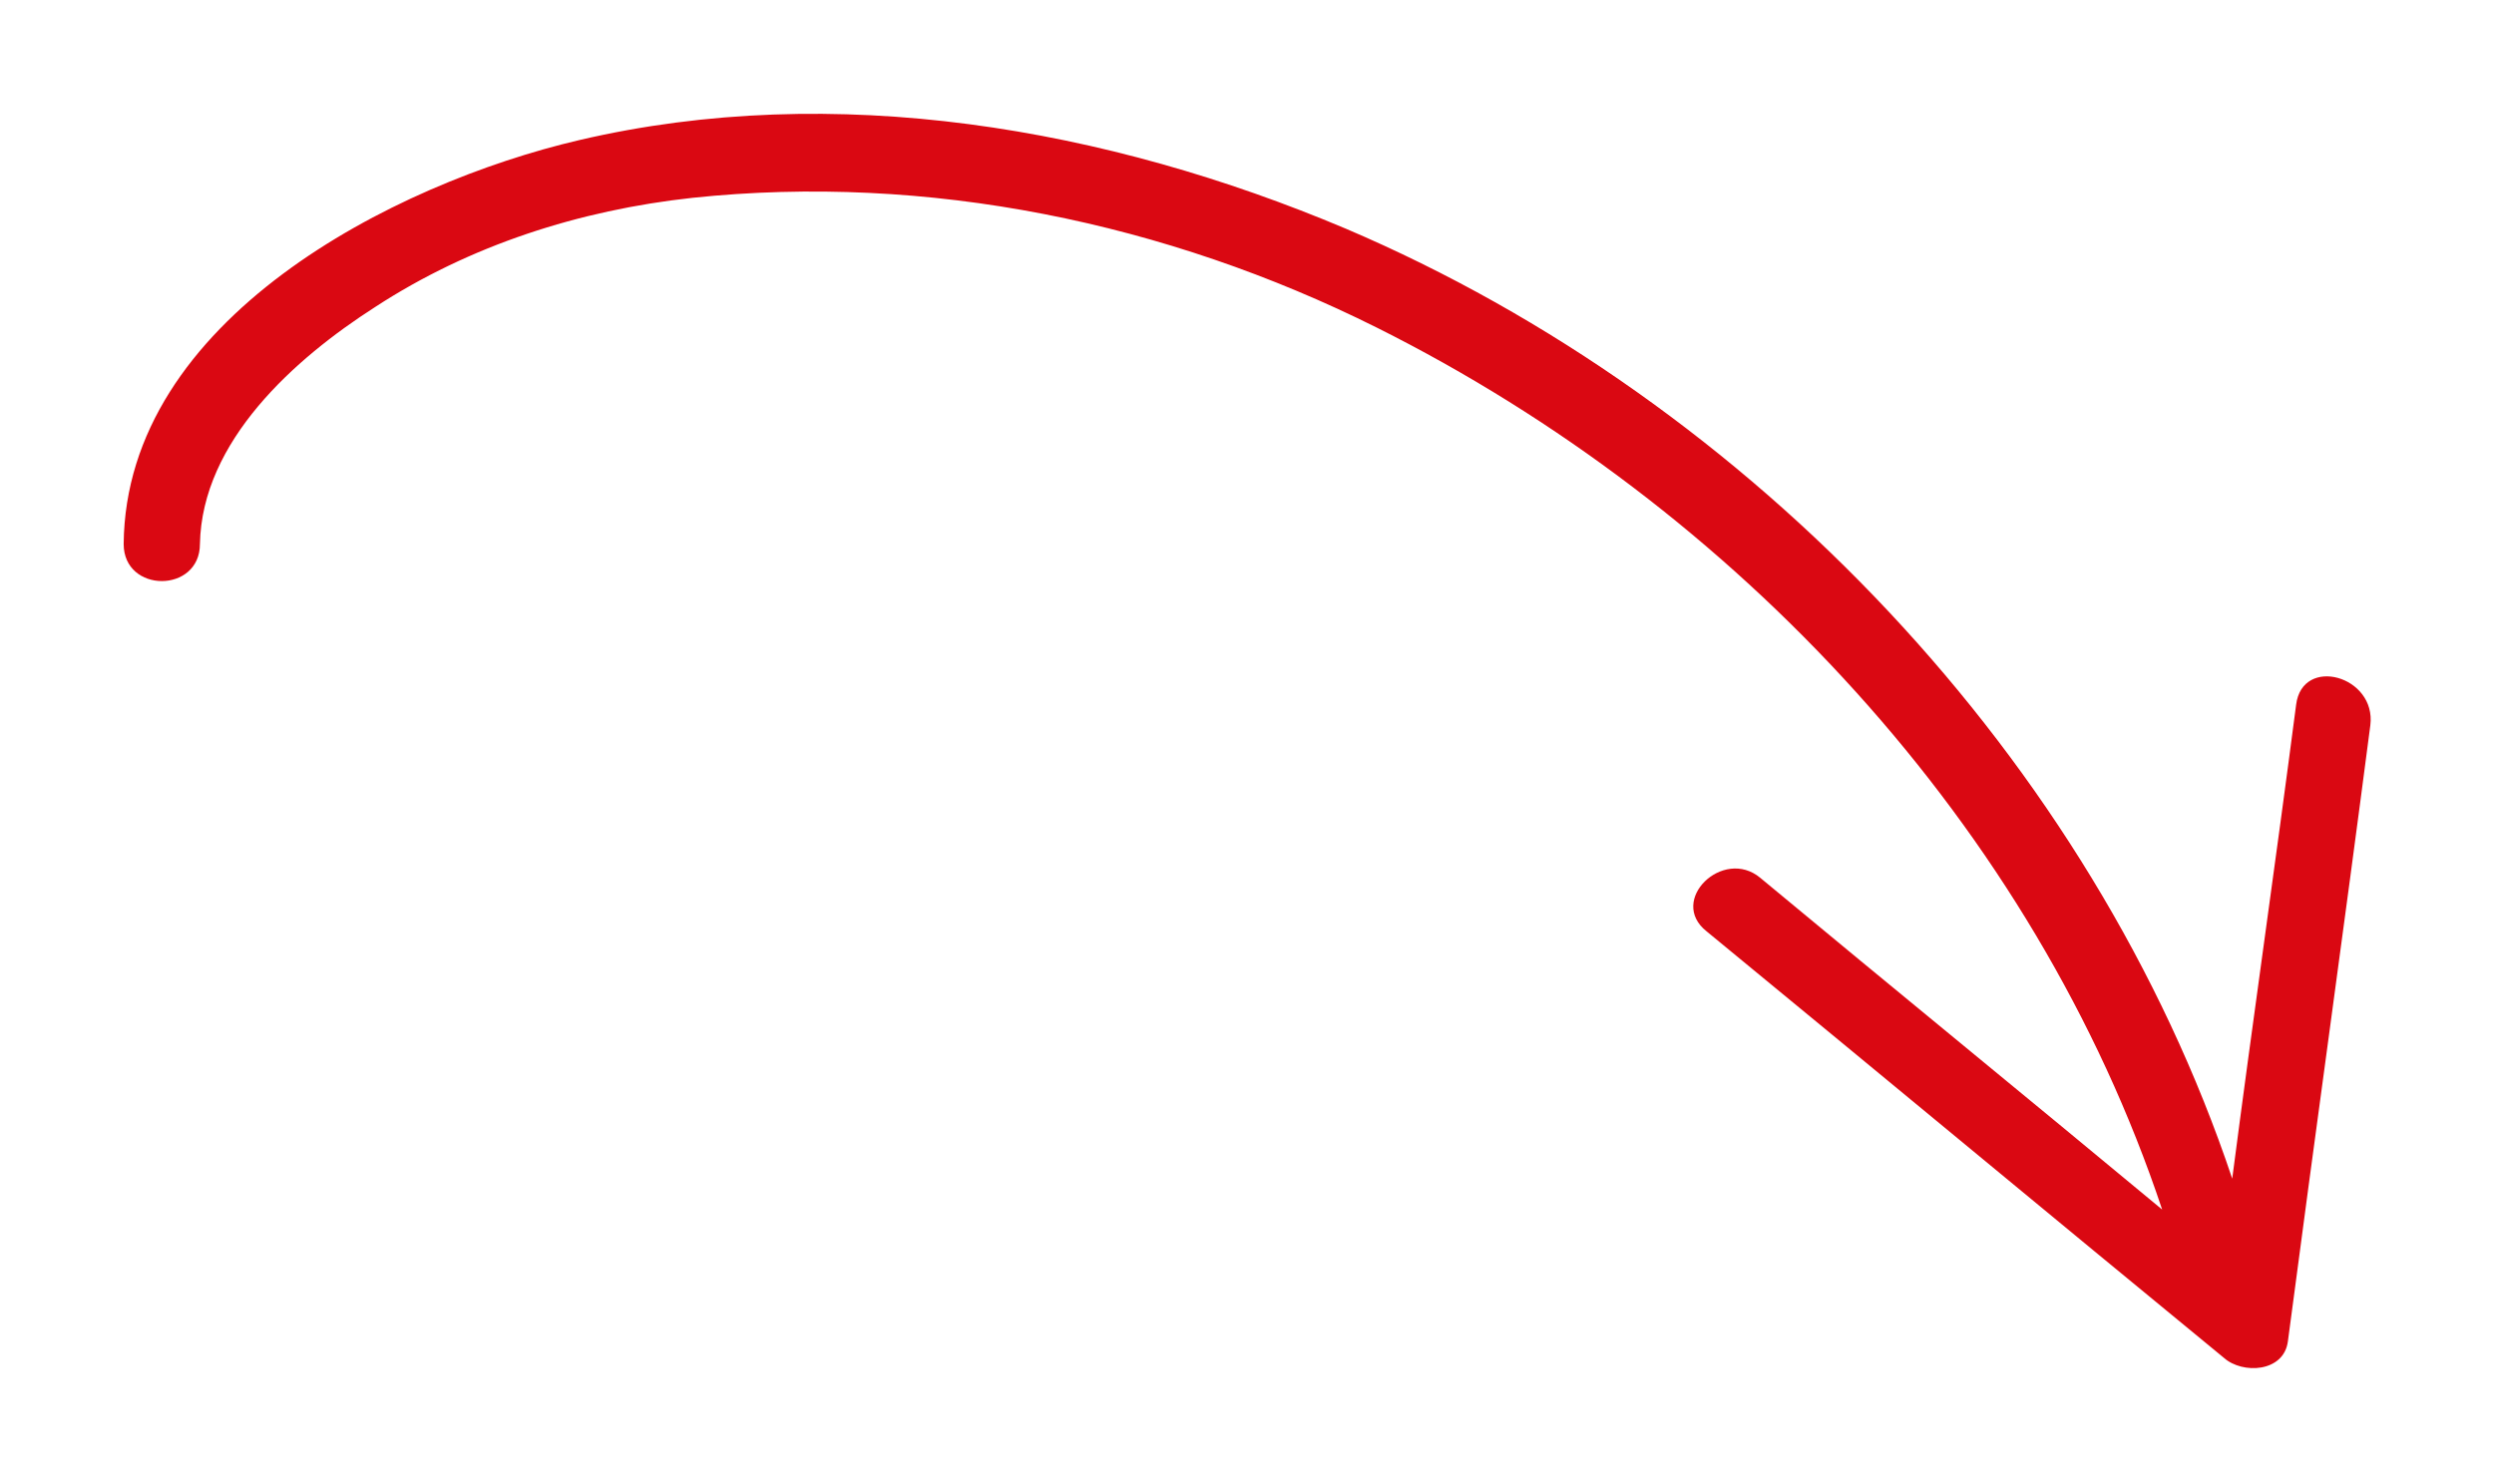 <?xml version="1.0" encoding="utf-8"?>
<!-- Generator: Adobe Illustrator 25.4.1, SVG Export Plug-In . SVG Version: 6.00 Build 0)  -->
<svg version="1.1" id="Layer_1" xmlns="http://www.w3.org/2000/svg" xmlns:xlink="http://www.w3.org/1999/xlink" x="0px" y="0px"
	 viewBox="0 0 121 72" style="enable-background:new 0 0 121 72;" xml:space="preserve">
<style type="text/css">
	.st0{fill:#DA0812;}
</style>
<path class="st0" d="M28.1,6.8c12.4-2.9,25.6-0.6,37.2,4.3c19.7,8.4,36.2,25.8,43,46.1c1-7.7,2.1-15.3,3.1-23c0.3-2.4,3.9-1.4,3.6,1
	c-1.3,10-2.7,20-4,29.9c-0.2,1.5-2.2,1.6-3.1,0.8c-8.4-6.9-16.7-13.8-25.1-20.7c-1.9-1.5,0.8-4.1,2.6-2.6c6.5,5.4,13,10.7,19.5,16.1
	c-6.2-18.6-20.7-34.1-38.1-42.8C56.6,10.8,45,8.4,33.6,9.6c-5.5,0.6-10.8,2.3-15.4,5.3c-3.9,2.5-8.4,6.5-8.5,11.5
	c0,2.4-3.7,2.4-3.7,0C6.1,15.5,19.1,8.9,28.1,6.8z"/>
</svg>
